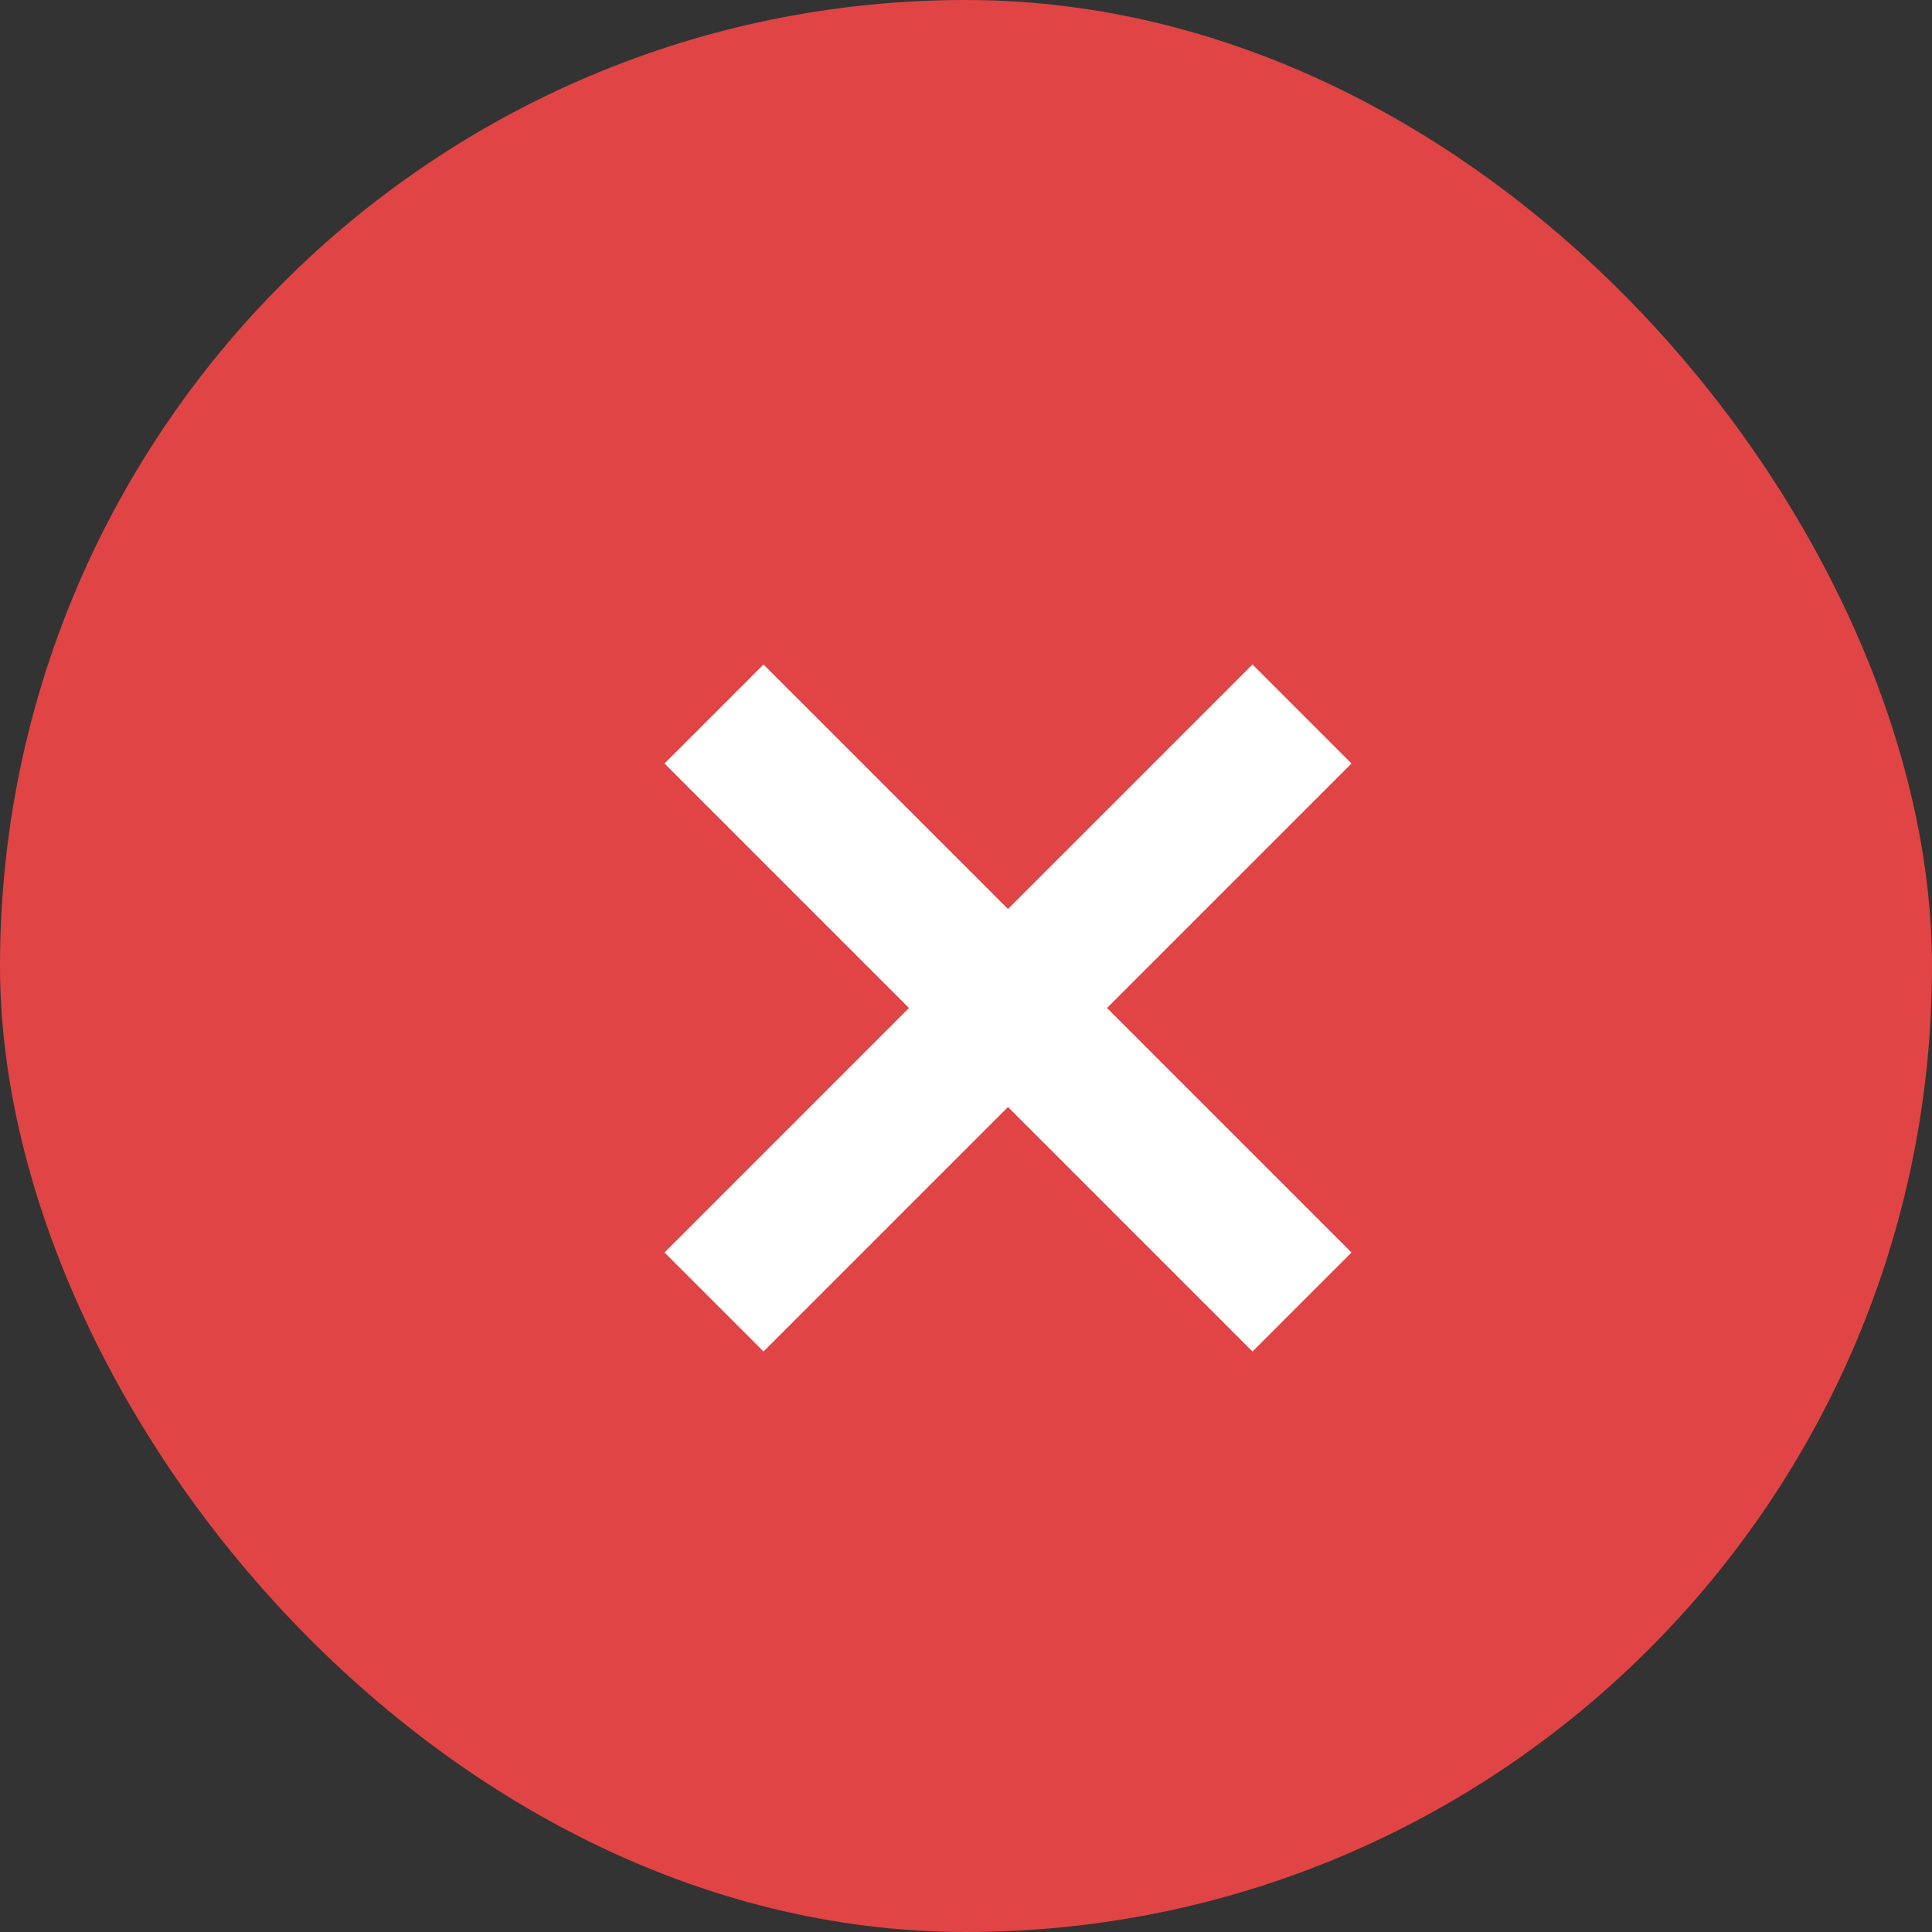 <svg width="23" height="23" viewBox="0 0 23 23" fill="none" xmlns="http://www.w3.org/2000/svg">
<rect x="0" y="0" width="23" height="23" fill="#333333" stroke="none"/>
<rect width="23" height="23" rx="11.5" fill="#E14444"/>
<path d="M15.5 8.5L8.5 15.5" stroke="white" stroke-width="1.667" stroke-linejoin="bevel"/>
<path d="M8.5 8.5L15.5 15.5" stroke="white" stroke-width="1.667" stroke-linejoin="bevel"/>
</svg>
